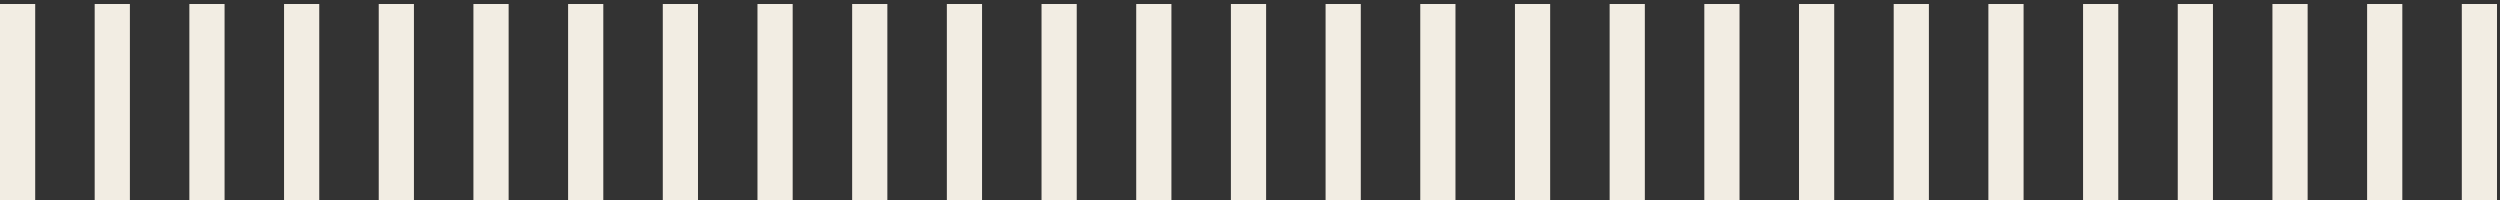 <?xml version="1.0" encoding="UTF-8"?>
<!DOCTYPE svg PUBLIC "-//W3C//DTD SVG 1.0//EN" "http://www.w3.org/TR/2001/REC-SVG-20010904/DTD/svg10.dtd">
<!-- Creator: CorelDRAW 2019 (64-Bit) -->
<svg xmlns="http://www.w3.org/2000/svg" xml:space="preserve" width="312px" height="25px" version="1.0" style="shape-rendering:geometricPrecision; text-rendering:geometricPrecision; image-rendering:optimizeQuality; fill-rule:evenodd; clip-rule:evenodd"
viewBox="0 0 312 25"
 xmlns:xlink="http://www.w3.org/1999/xlink"
 xmlns:xodm="http://www.corel.com/coreldraw/odm/2003">
 <rect x="0" y="0" width="312" height="25" fill="#333333" stroke="none"/>
 <defs>
  <style type="text/css">
   <![CDATA[
    .fil0 {fill:#F2EDE3;fill-rule:nonzero}
   ]]>
  </style>
 </defs>
 <g id="Layer_x0020_1">
  <path class="fil0" d="M4.393 0.5l0 25 -4.393 0 0 -25 4.393 0zm11.817 0l0 25 -4.394 0 0 -25 4.394 0zm11.816 0l0 25 -4.393 0 0 -25 4.393 0zm11.817 0l0 25 -4.393 0 0 -25 4.393 0zm11.816 0l0 25 -4.393 0 0 -25 4.393 0zm11.818 0l0 25 -4.394 0 0 -25 4.394 0zm11.816 0l0 25 -4.394 0 0 -25 4.394 0zm11.816 0l0 25 -4.393 0 0 -25 4.393 0zm11.817 0l0 25 -4.393 0 0 -25 4.393 0zm11.817 0l0 25 -4.394 0 0 -25 4.394 0zm11.817 0l0 25 -4.393 0 0 -25 4.393 0zm11.816 0l0 25 -4.393 0 0 -25 4.393 0zm11.817 0l0 25 -4.393 0 0 -25 4.393 0zm11.817 0l0 25 -4.394 0 0 -25 4.394 0zm11.816 0l0 25 -4.393 0 0 -25 4.393 0zm11.817 0l0 25 -4.394 0 0 -25 4.394 0zm11.817 0l0 25 -4.394 0 0 -25 4.394 0zm11.816 0l0 25 -4.393 0 0 -25 4.393 0zm11.817 0l0 25 -4.394 0 0 -25 4.394 0zm11.817 0l0 25 -4.393 0 0 -25 4.393 0zm11.816 0l0 25 -4.393 0 0 -25 4.393 0zm11.817 0l0 25 -4.393 0 0 -25 4.393 0zm11.817 0l0 25 -4.394 0 0 -25 4.394 0zm11.816 0l0 25 -4.393 0 0 -25 4.393 0zm11.817 0l0 25 -4.393 0 0 -25 4.393 0zm11.817 0l0 25 -4.394 0 0 -25 4.394 0zm11.816 0l0 25 -4.393 0 0 -25 4.393 0z"/>
 </g>
</svg>
